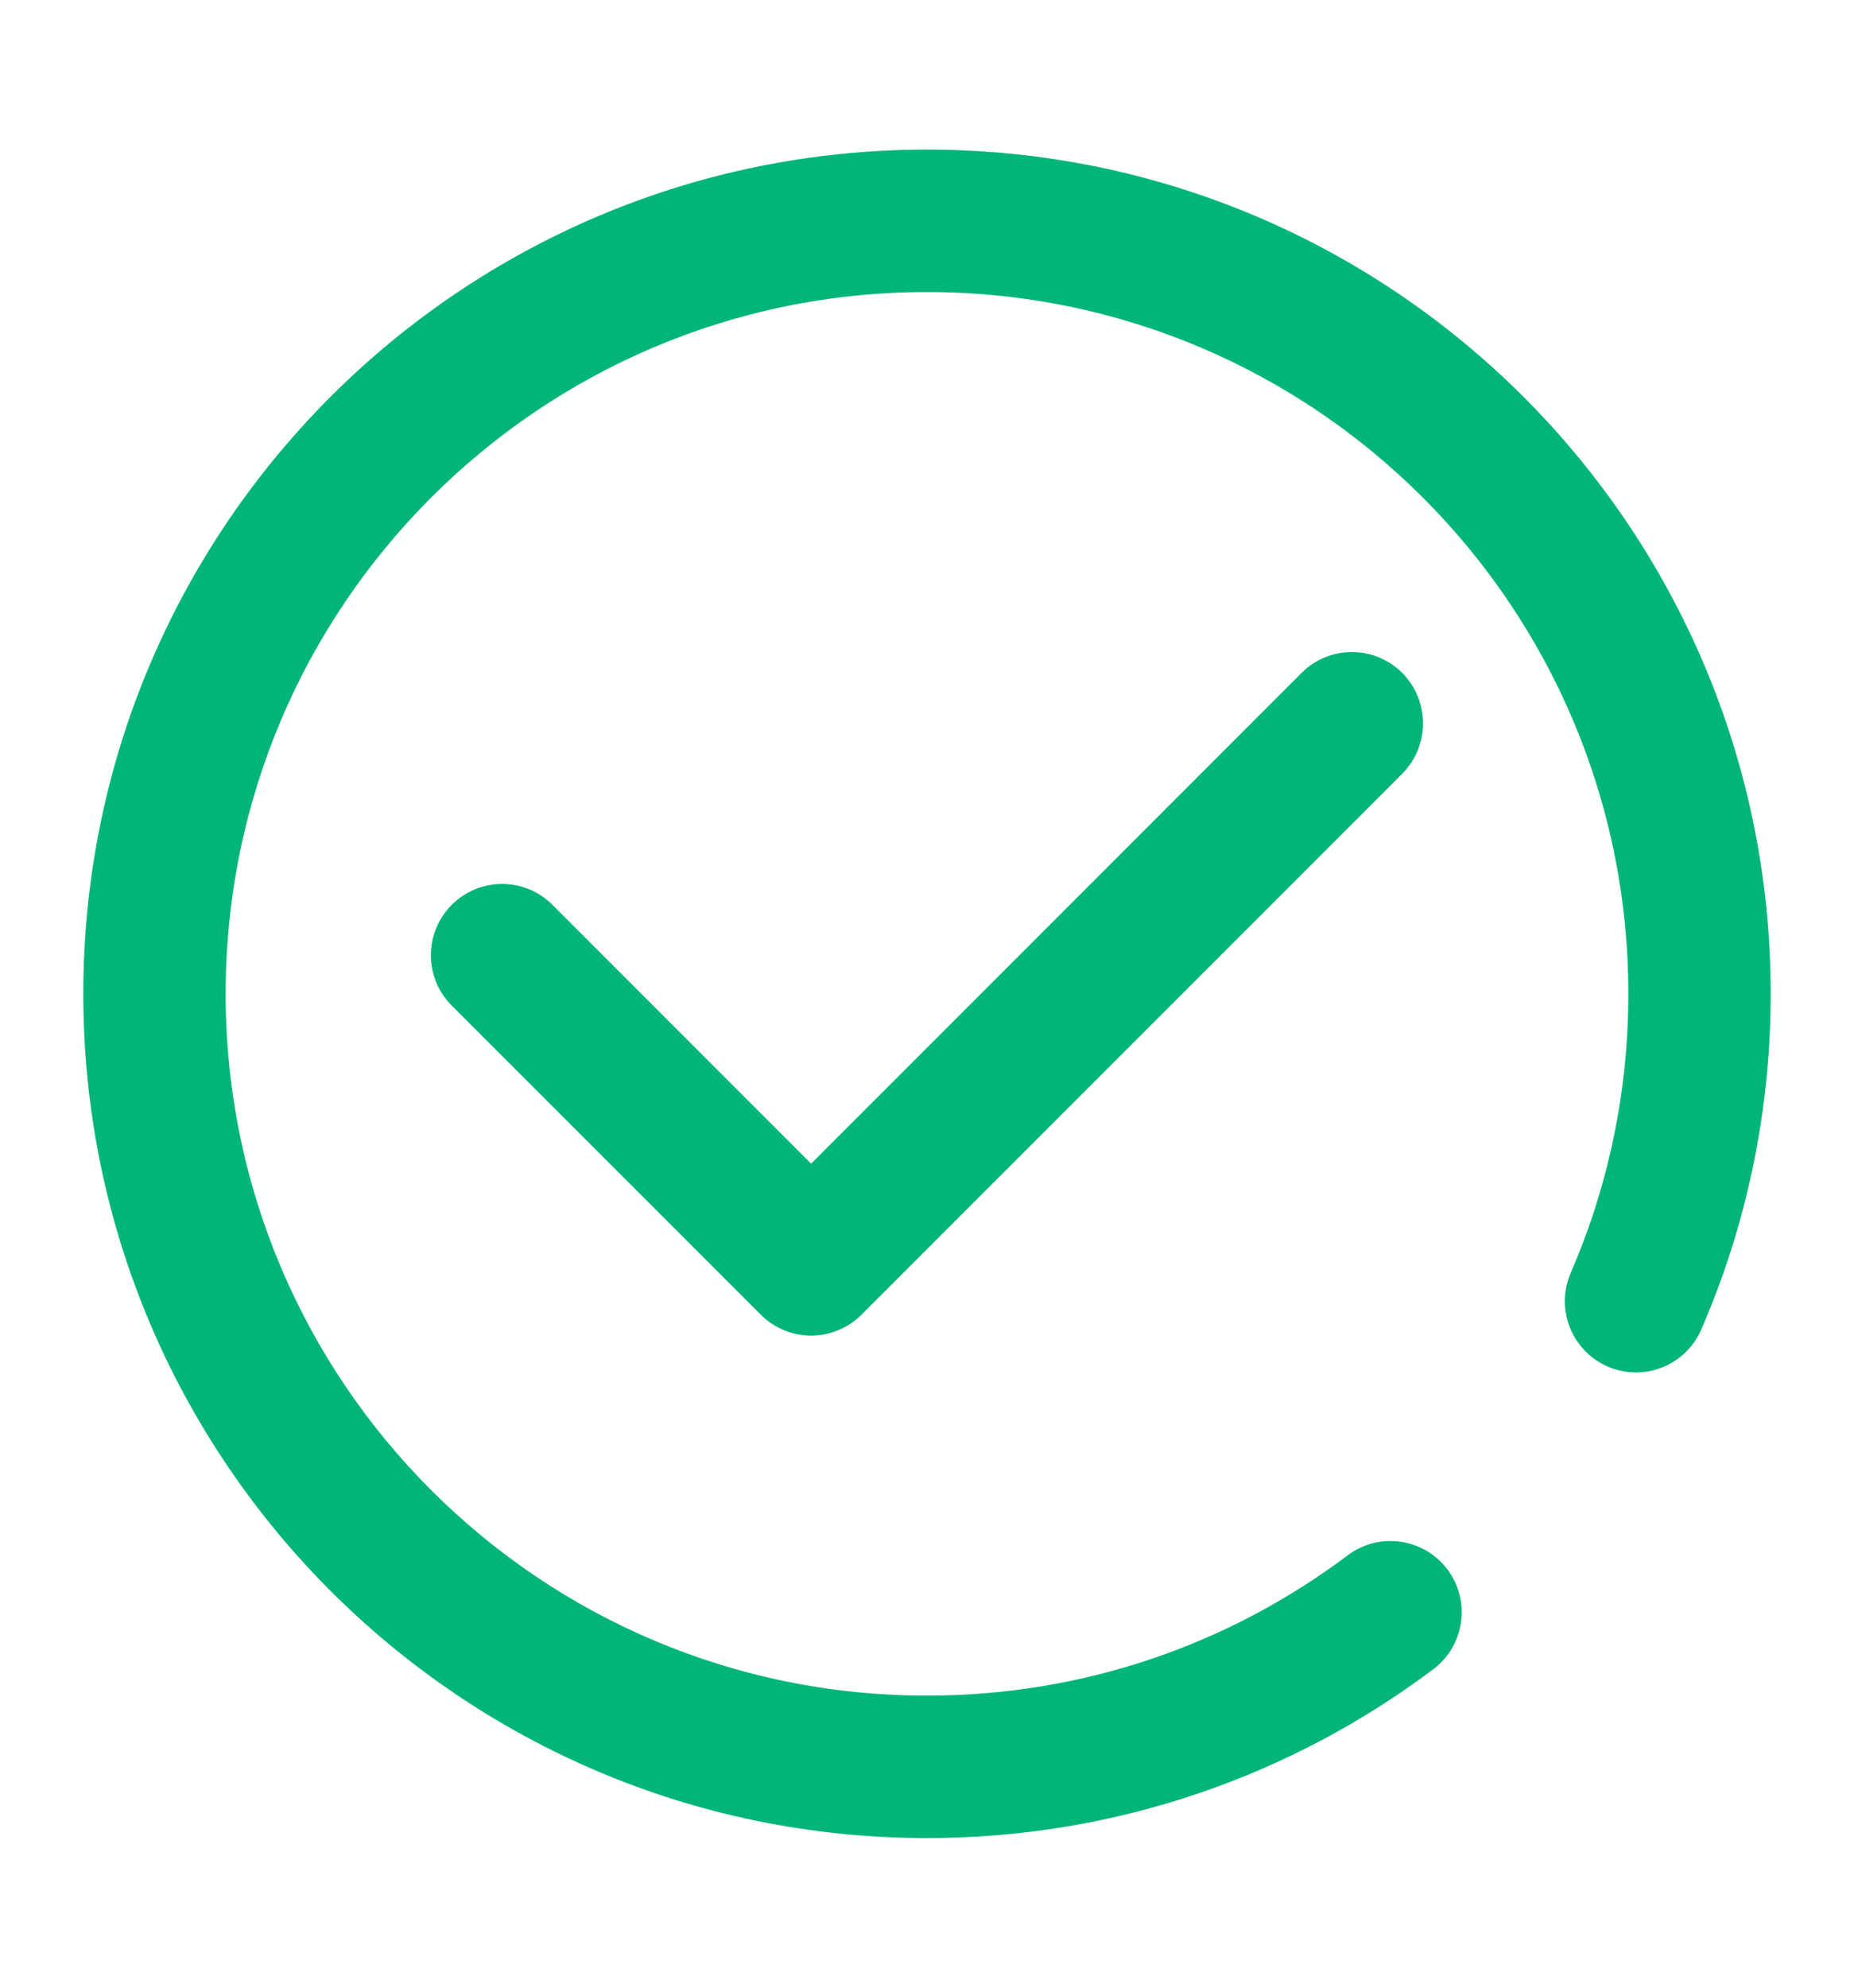 <svg width="14" height="15" viewBox="0 0 14 15" fill="none" xmlns="http://www.w3.org/2000/svg">
<path fill-rule="evenodd" clip-rule="evenodd" d="M10.518 5.149C10.688 5.32 10.688 5.597 10.518 5.768L6.434 9.851C6.352 9.933 6.241 9.979 6.125 9.979C6.009 9.979 5.898 9.933 5.816 9.851L3.482 7.518C3.311 7.347 3.311 7.07 3.482 6.899C3.653 6.728 3.93 6.728 4.101 6.899L6.125 8.923L9.899 5.149C10.07 4.978 10.347 4.978 10.518 5.149Z" fill="#00B579" stroke="#00B579" stroke-width="0.2"/>
<path fill-rule="evenodd" clip-rule="evenodd" d="M7 2.104C4.02 2.104 1.604 4.52 1.604 7.5C1.604 10.48 4.02 12.896 7 12.896C8.215 12.896 9.335 12.495 10.237 11.817C10.43 11.672 10.705 11.711 10.85 11.904C10.995 12.097 10.956 12.372 10.763 12.517C9.715 13.304 8.411 13.771 7 13.771C3.537 13.771 0.729 10.963 0.729 7.5C0.729 4.037 3.537 1.229 7 1.229C10.463 1.229 13.271 4.037 13.271 7.5C13.271 8.385 13.087 9.229 12.755 9.993C12.659 10.215 12.402 10.317 12.18 10.221C11.958 10.124 11.857 9.867 11.953 9.645C12.238 8.988 12.396 8.263 12.396 7.5C12.396 4.52 9.98 2.104 7 2.104Z" fill="#00B579" stroke="#00B579" stroke-width="0.2"/>
</svg>
